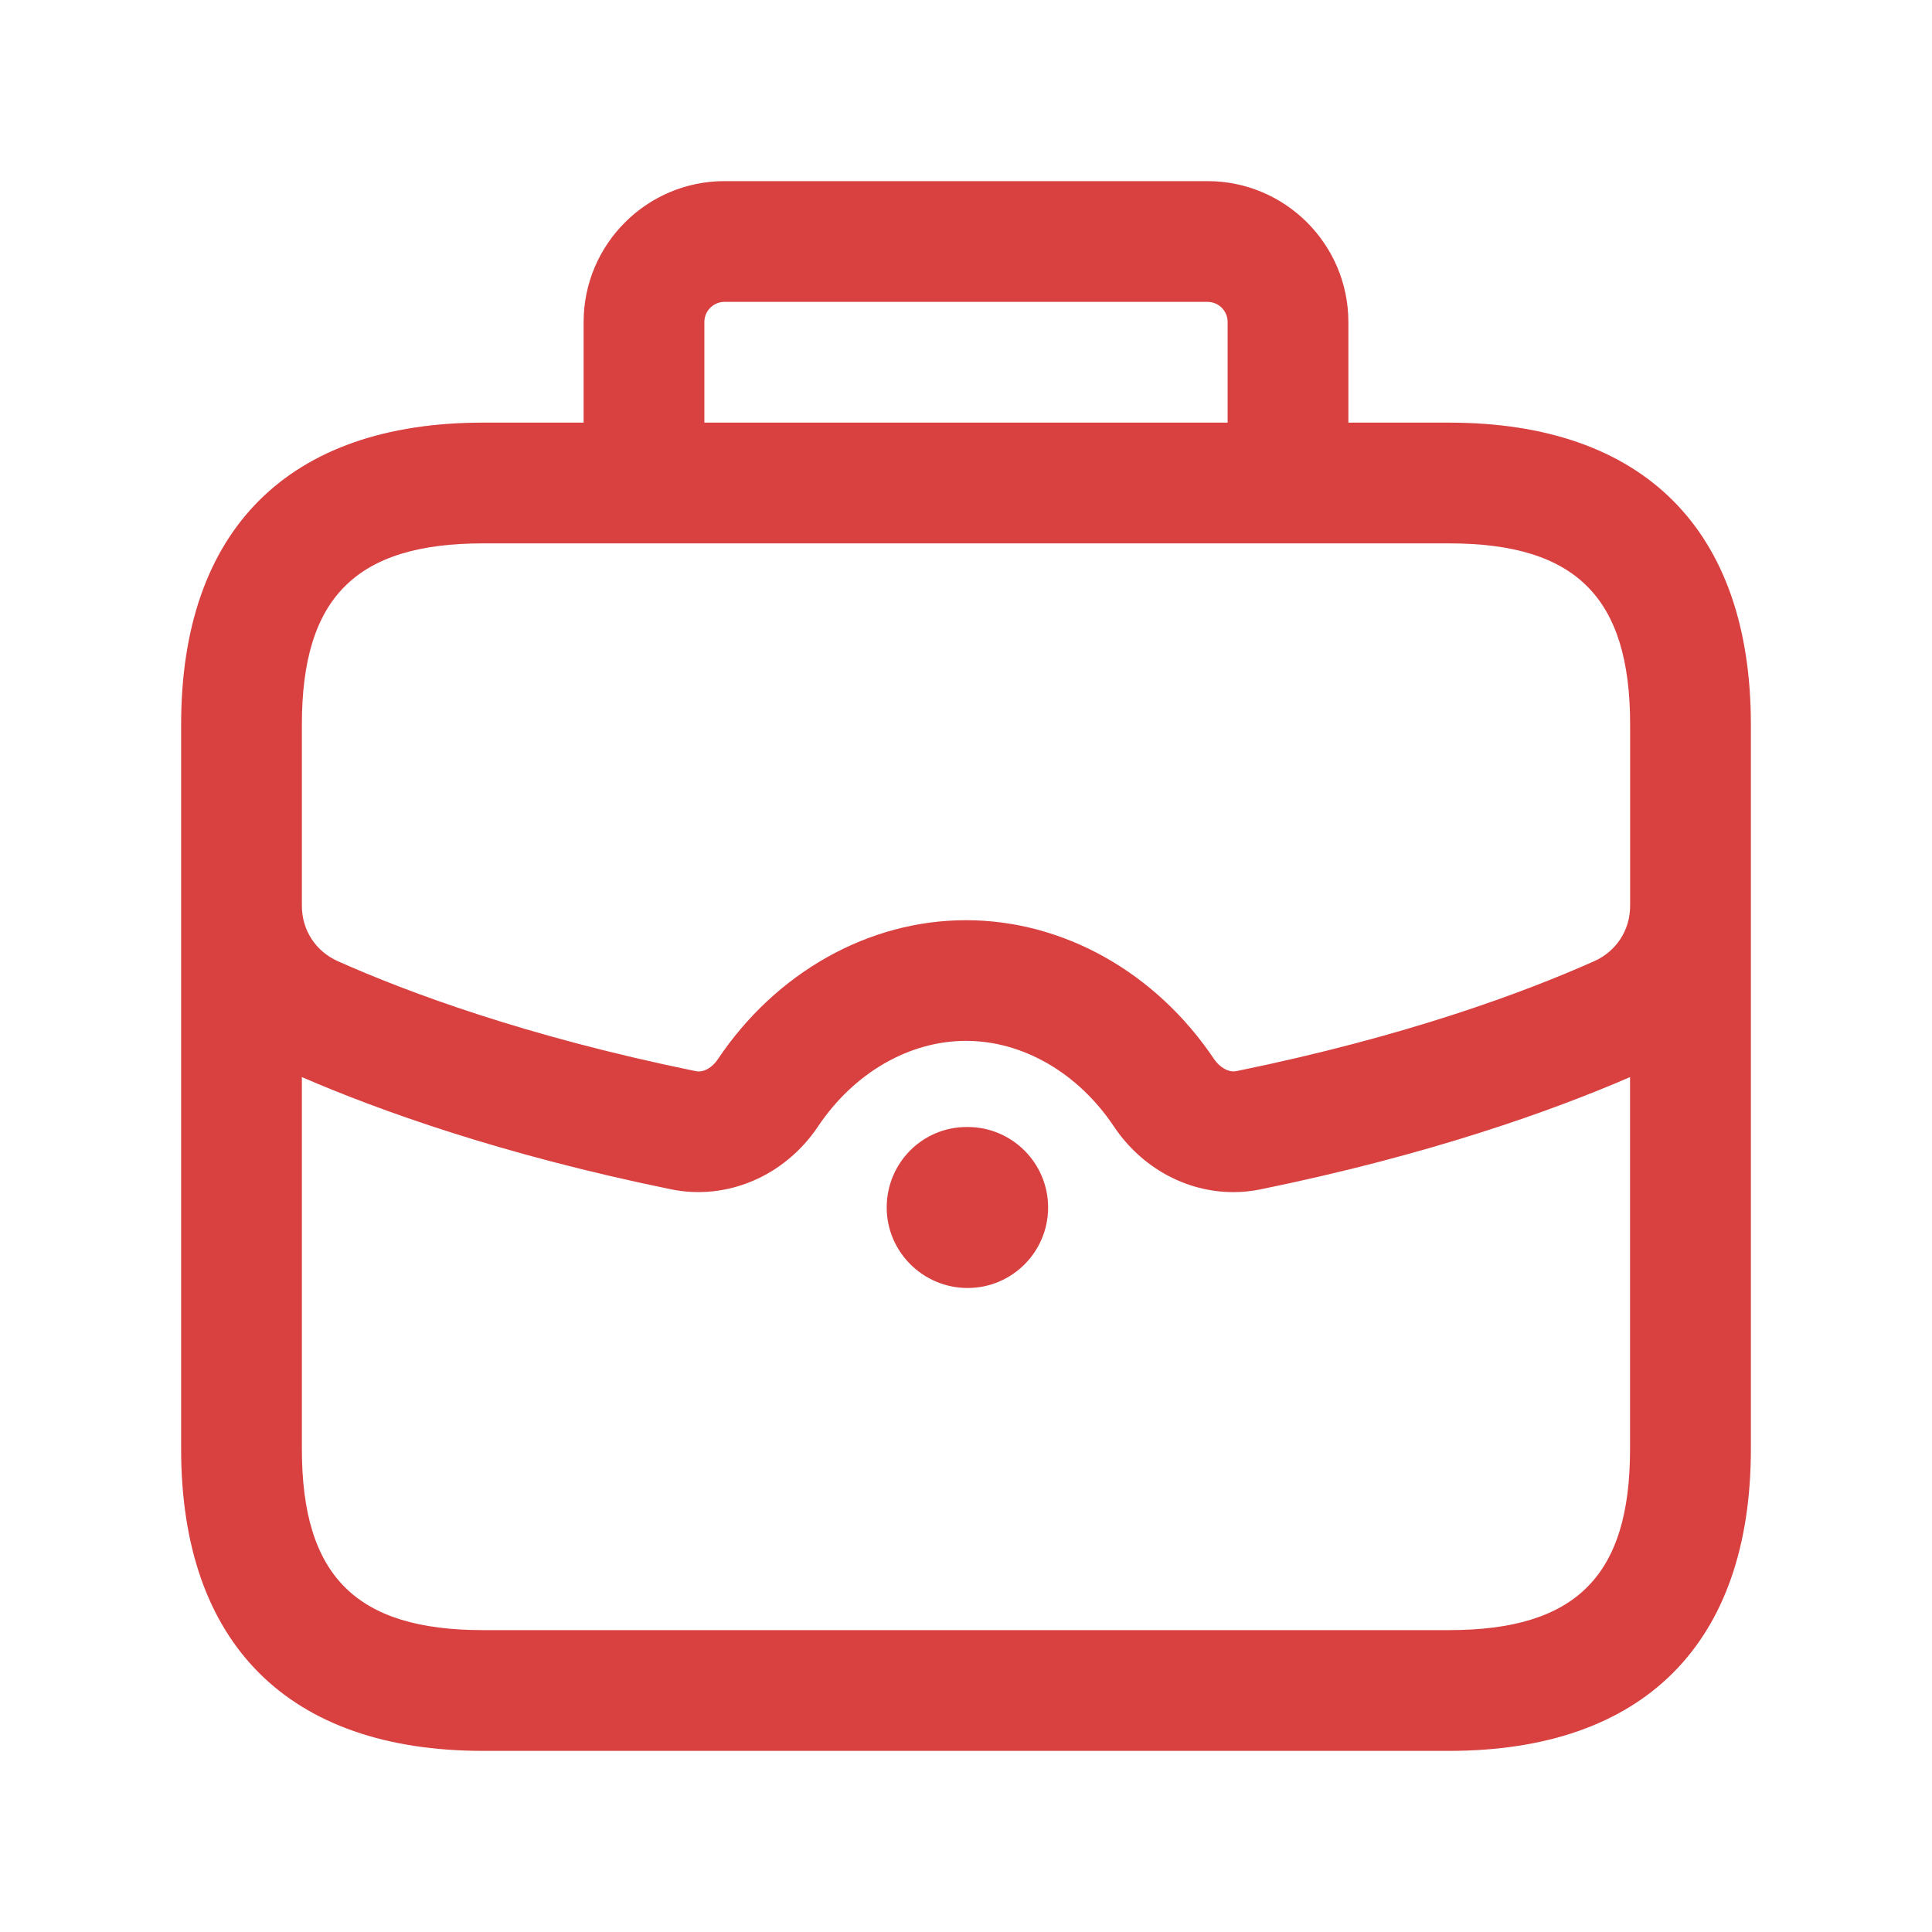 <svg width="48" height="48" viewBox="0 0 48 48" fill="none" xmlns="http://www.w3.org/2000/svg">
<path d="M36 10.5H33.5V8C33.5 6.07 31.93 4.5 30 4.5H18C16.07 4.5 14.5 6.07 14.5 8V10.5H12C7.164 10.5 4.5 13.164 4.5 18V18.238V22.506V36C4.5 40.836 7.164 43.5 12 43.5H36C40.836 43.5 43.5 40.836 43.5 36V22.506V18.238V18C43.5 13.164 40.836 10.5 36 10.5ZM17.5 8C17.5 7.724 17.724 7.5 18 7.5H30C30.276 7.5 30.5 7.724 30.5 8V10.5H17.5V8ZM7.5 18C7.5 14.846 8.846 13.5 12 13.5H36C39.154 13.5 40.5 14.846 40.5 18V18.238V22.506C40.5 23.108 40.158 23.634 39.608 23.88C37.878 24.652 34.93 25.752 30.716 26.612C30.51 26.654 30.288 26.496 30.168 26.32C28.718 24.154 26.414 22.862 24 22.862C21.586 22.862 19.282 24.154 17.832 26.32C17.714 26.498 17.5 26.658 17.284 26.612C13.072 25.752 10.122 24.652 8.392 23.88C7.842 23.634 7.5 23.108 7.5 22.506V18.238V18ZM36 40.5H12C8.846 40.5 7.5 39.154 7.5 36V26.76C9.4 27.582 12.446 28.684 16.682 29.55C18.062 29.83 19.498 29.22 20.324 27.986C21.216 26.654 22.59 25.86 24 25.86C25.41 25.86 26.784 26.654 27.674 27.986C28.366 29.02 29.482 29.618 30.64 29.618C30.864 29.618 31.09 29.596 31.314 29.55C35.552 28.684 38.598 27.582 40.498 26.76V36C40.5 39.154 39.154 40.5 36 40.5ZM26.04 30C26.04 31.104 25.144 32 24.04 32C22.936 32 22.03 31.104 22.03 30C22.03 28.896 22.914 28 24.02 28H24.04C25.144 28 26.04 28.896 26.04 30Z" fill="#D94141"/>
</svg>
